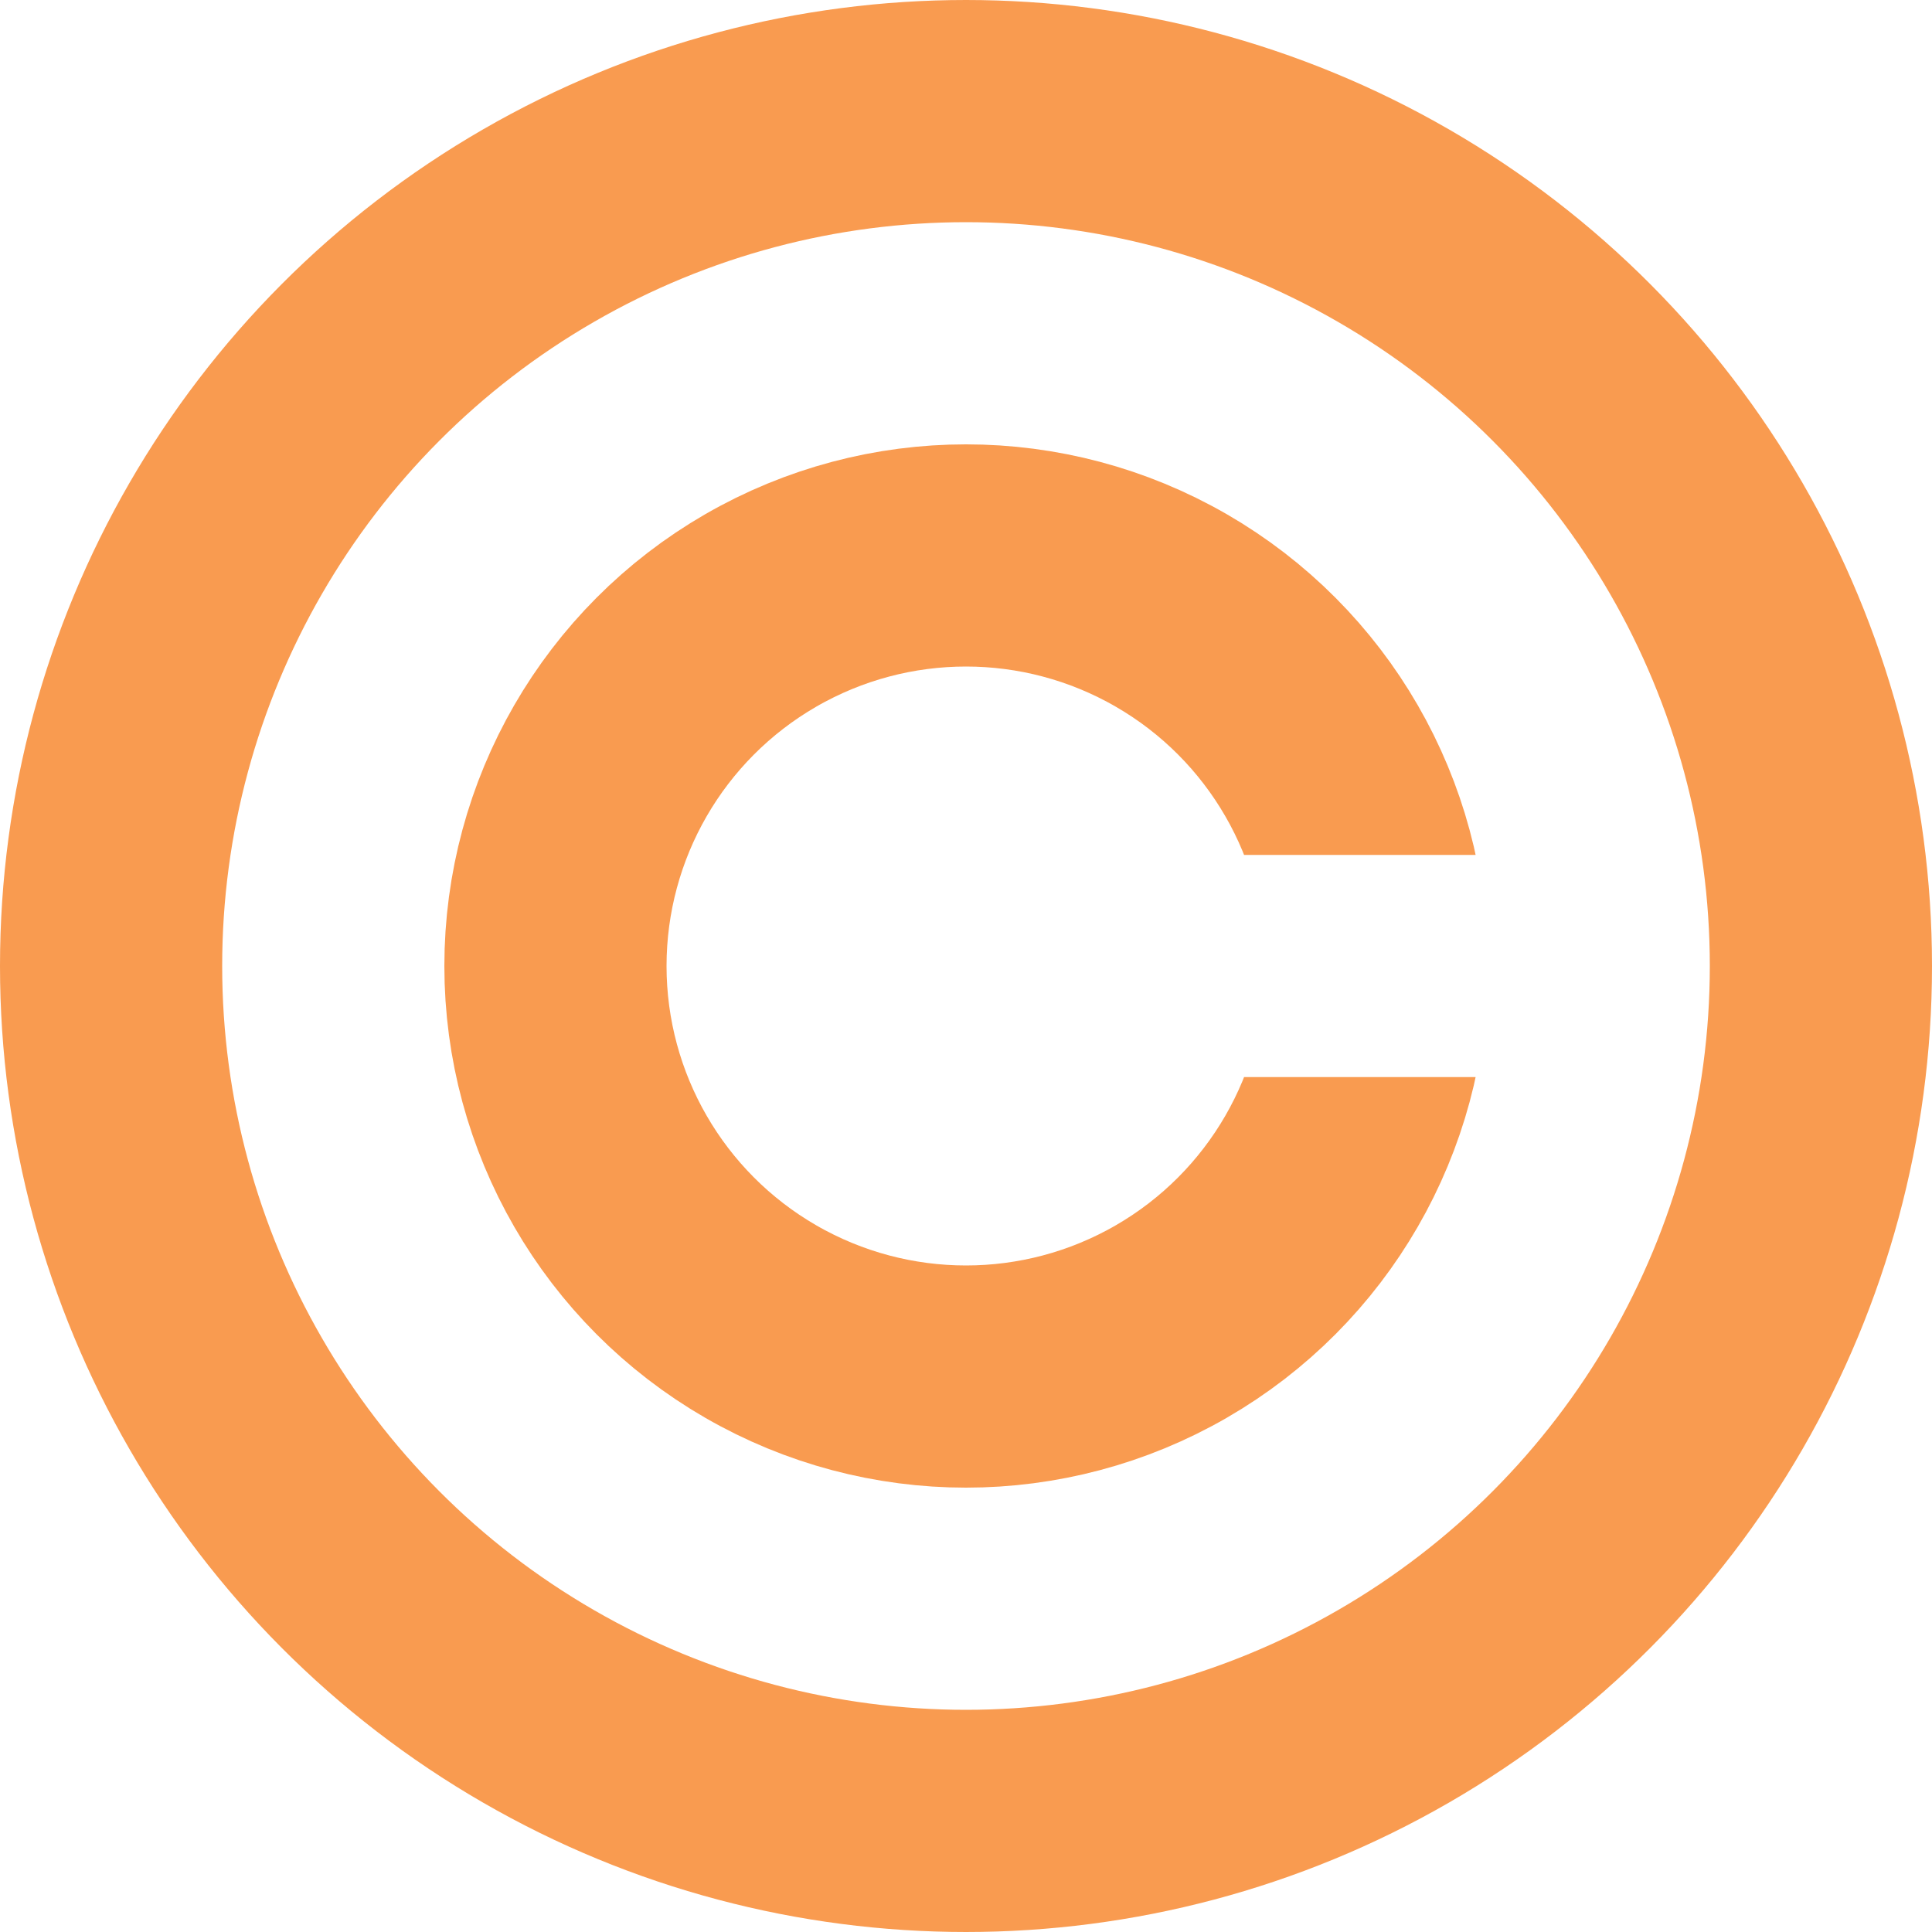 <?xml version="1.0" encoding="UTF-8" standalone="no"?><svg xmlns="http://www.w3.org/2000/svg" xmlns:xlink="http://www.w3.org/1999/xlink" fill="none" height="200" preserveAspectRatio="xMidYMid meet" stroke="#f99b50" version="1" viewBox="0.0 0.0 200.0 200.0" width="200" zoomAndPan="magnify"><clipPath id="a"><path d="M45,45V155H155V111.5H125V88.5H155V45"/></clipPath><circle cx="100" cy="100" r="88.5" stroke-width="23"/><circle clip-path="url(#a)" cx="100" cy="100" r="42.5" stroke-width="23"/></svg>